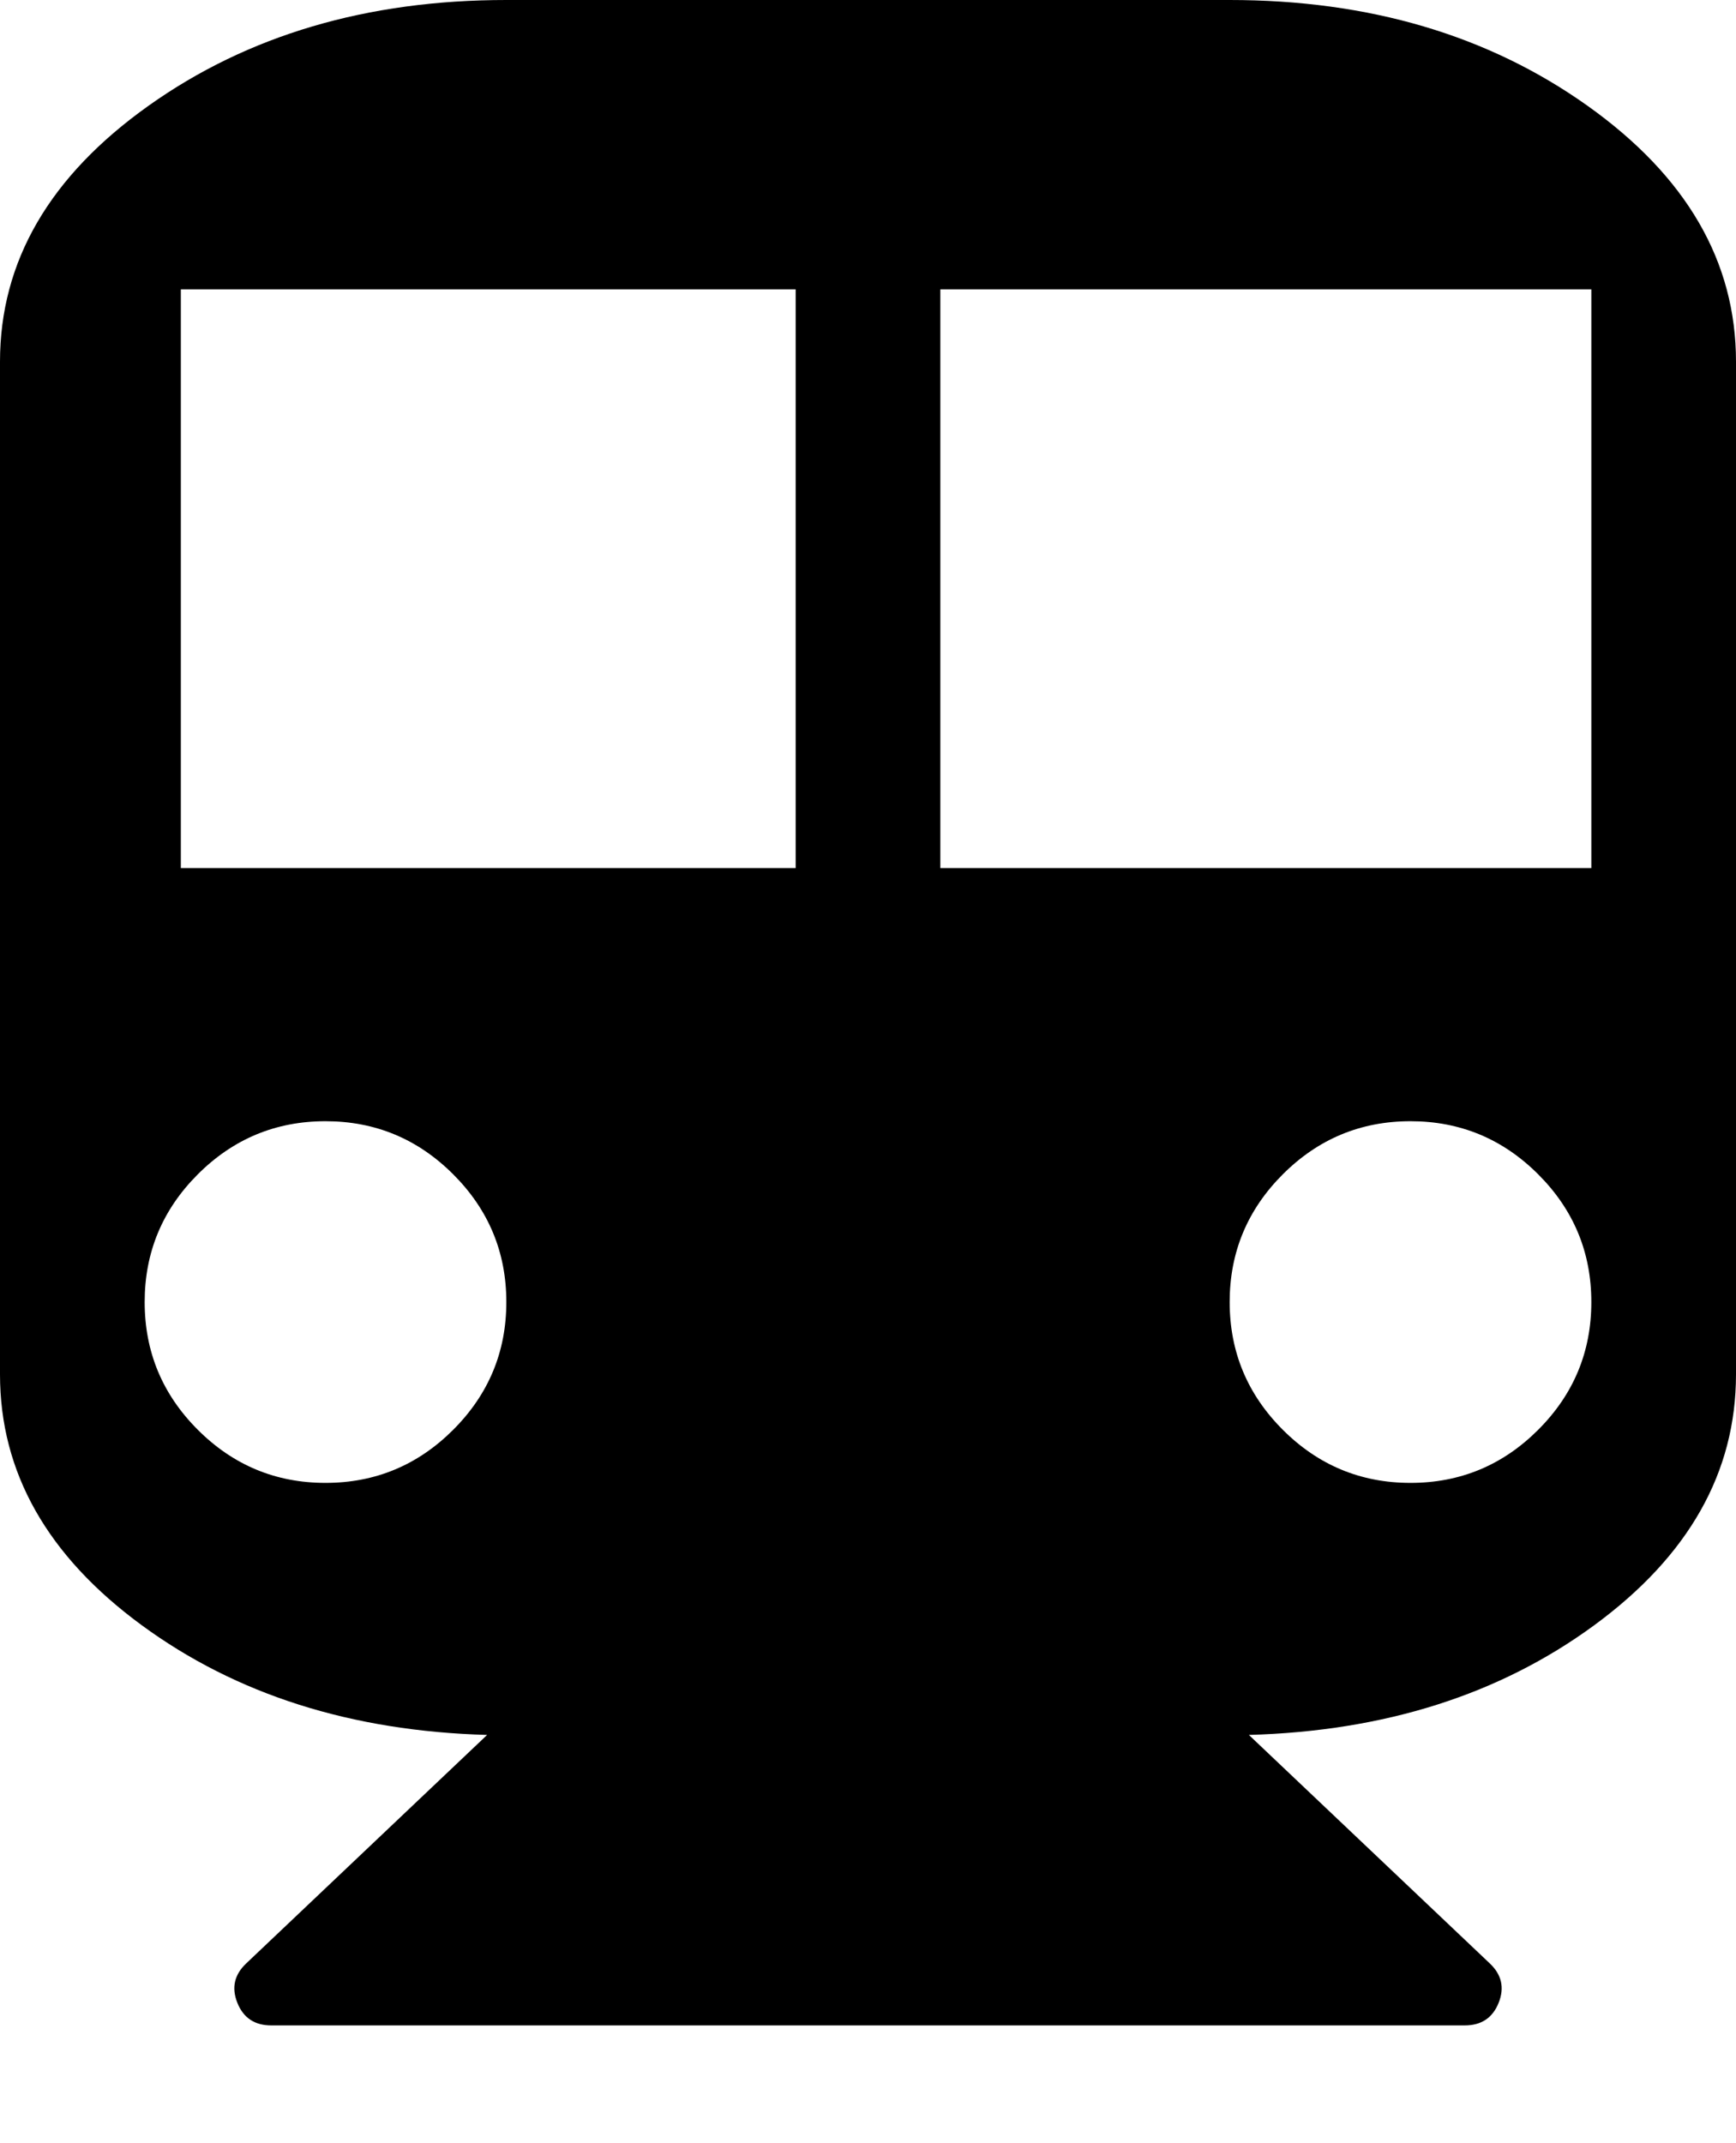 <svg version="1.1" xmlns="http://www.w3.org/2000/svg" xmlns:xlink="http://www.w3.org/1999/xlink" id="subway" viewBox="0 0 1536 1896.083"><path d="M1088 0q185 0 316.5 93.5T1536 320v896q0 130-125.5 222t-305.5 97l213 202q16 15 8 35t-30 20H240q-22 0-30-20t8-35l213-202q-180-5-305.5-97T0 1216V320Q0 187 131.5 93.5T448 0h640zM288 1312q66 0 113-47t47-113-47-113-113-47-113 47-47 113 47 113 113 47zm416-544V256H160v512h544zm544 544q66 0 113-47t47-113-47-113-113-47-113 47-47 113 47 113 113 47zm160-544V256H832v512h576z"/></svg>